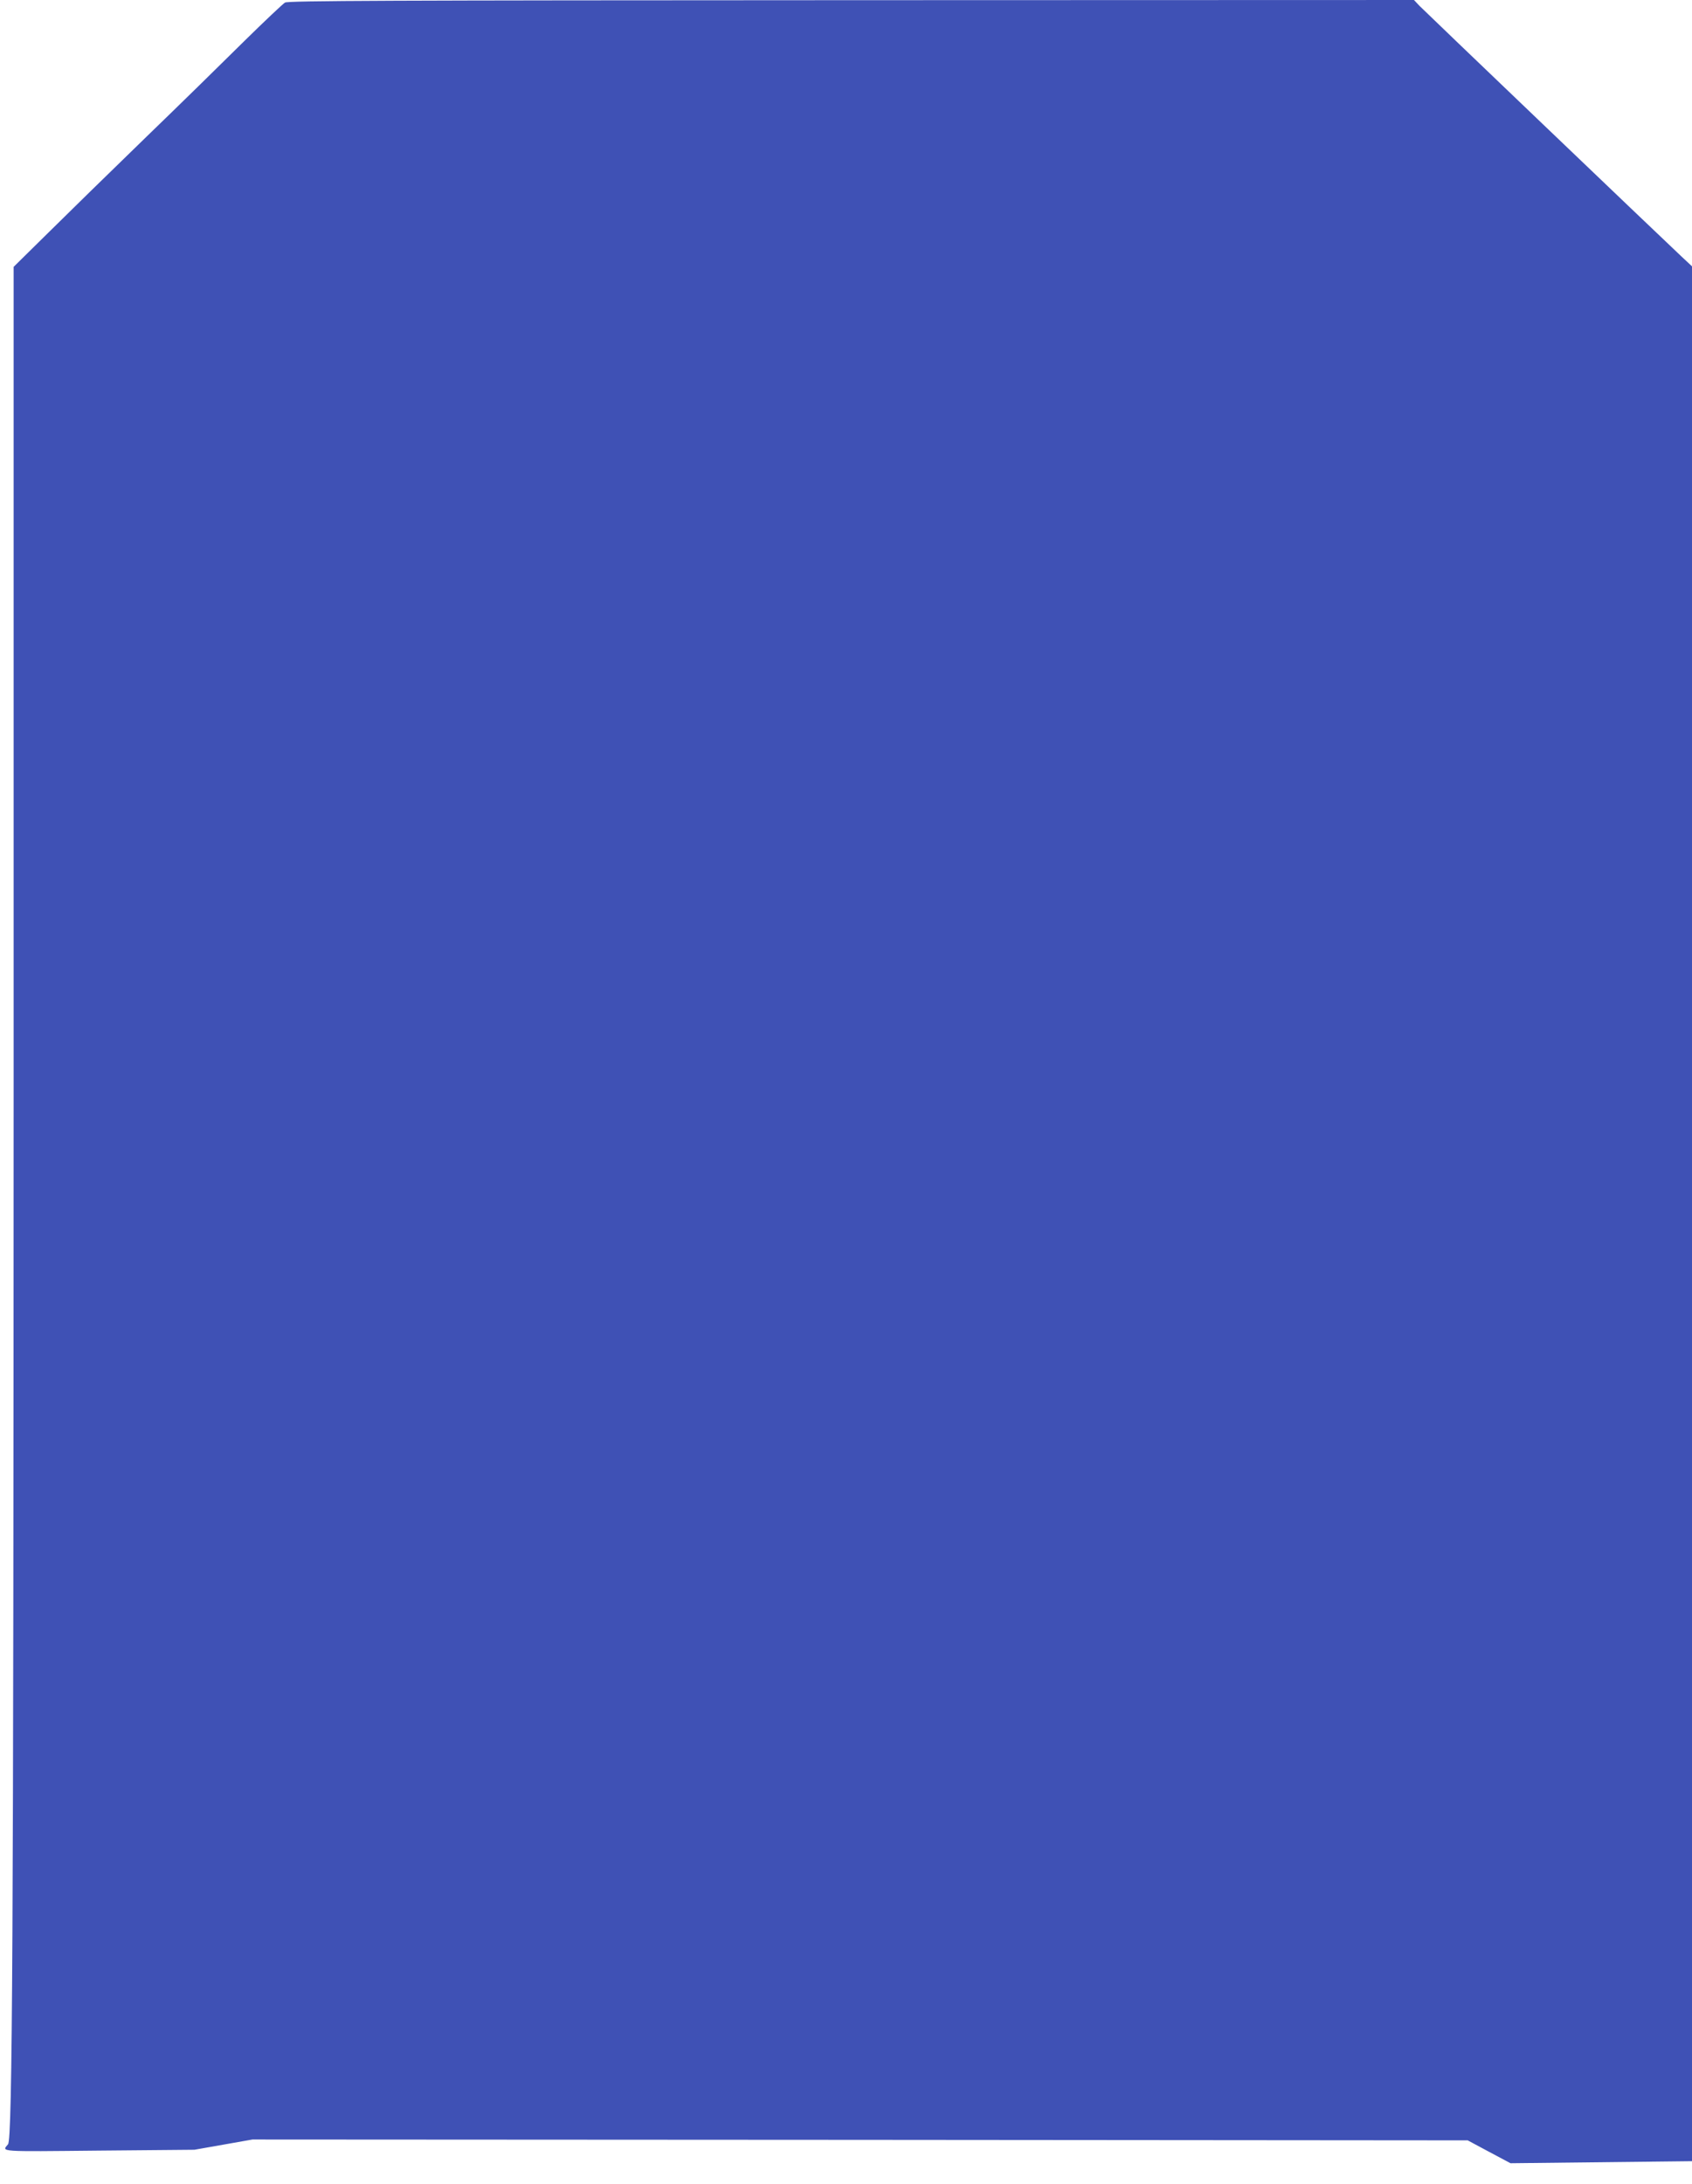 <?xml version="1.0" standalone="no"?>
<!DOCTYPE svg PUBLIC "-//W3C//DTD SVG 20010904//EN"
 "http://www.w3.org/TR/2001/REC-SVG-20010904/DTD/svg10.dtd">
<svg version="1.0" xmlns="http://www.w3.org/2000/svg"
 width="992pt" height="1280pt" viewBox="0 0 992 1280"
 preserveAspectRatio="xMidYMid meet">
<g transform="translate(0,1280) scale(0.1,-0.1)"
fill="#3f51b5" stroke="none">
<path d="M1671 12785 c-13 -8 -119 -108 -235 -222 -116 -115 -377 -371 -581
-568 -203 -197 -461 -449 -572 -559 l-203 -200 0 -4791 c-1 -4986 -7 -6183
-33 -6213 -38 -45 -60 -43 532 -37 l561 5 170 30 170 30 3563 -2 3562 -3 125
-67 126 -67 532 6 532 6 0 5553 0 5553 -62 58 c-150 141 -1506 1438 -1536
1469 l-32 34 -3298 -1 c-2720 -1 -3301 -3 -3321 -14z"/>
</g>
</svg>
